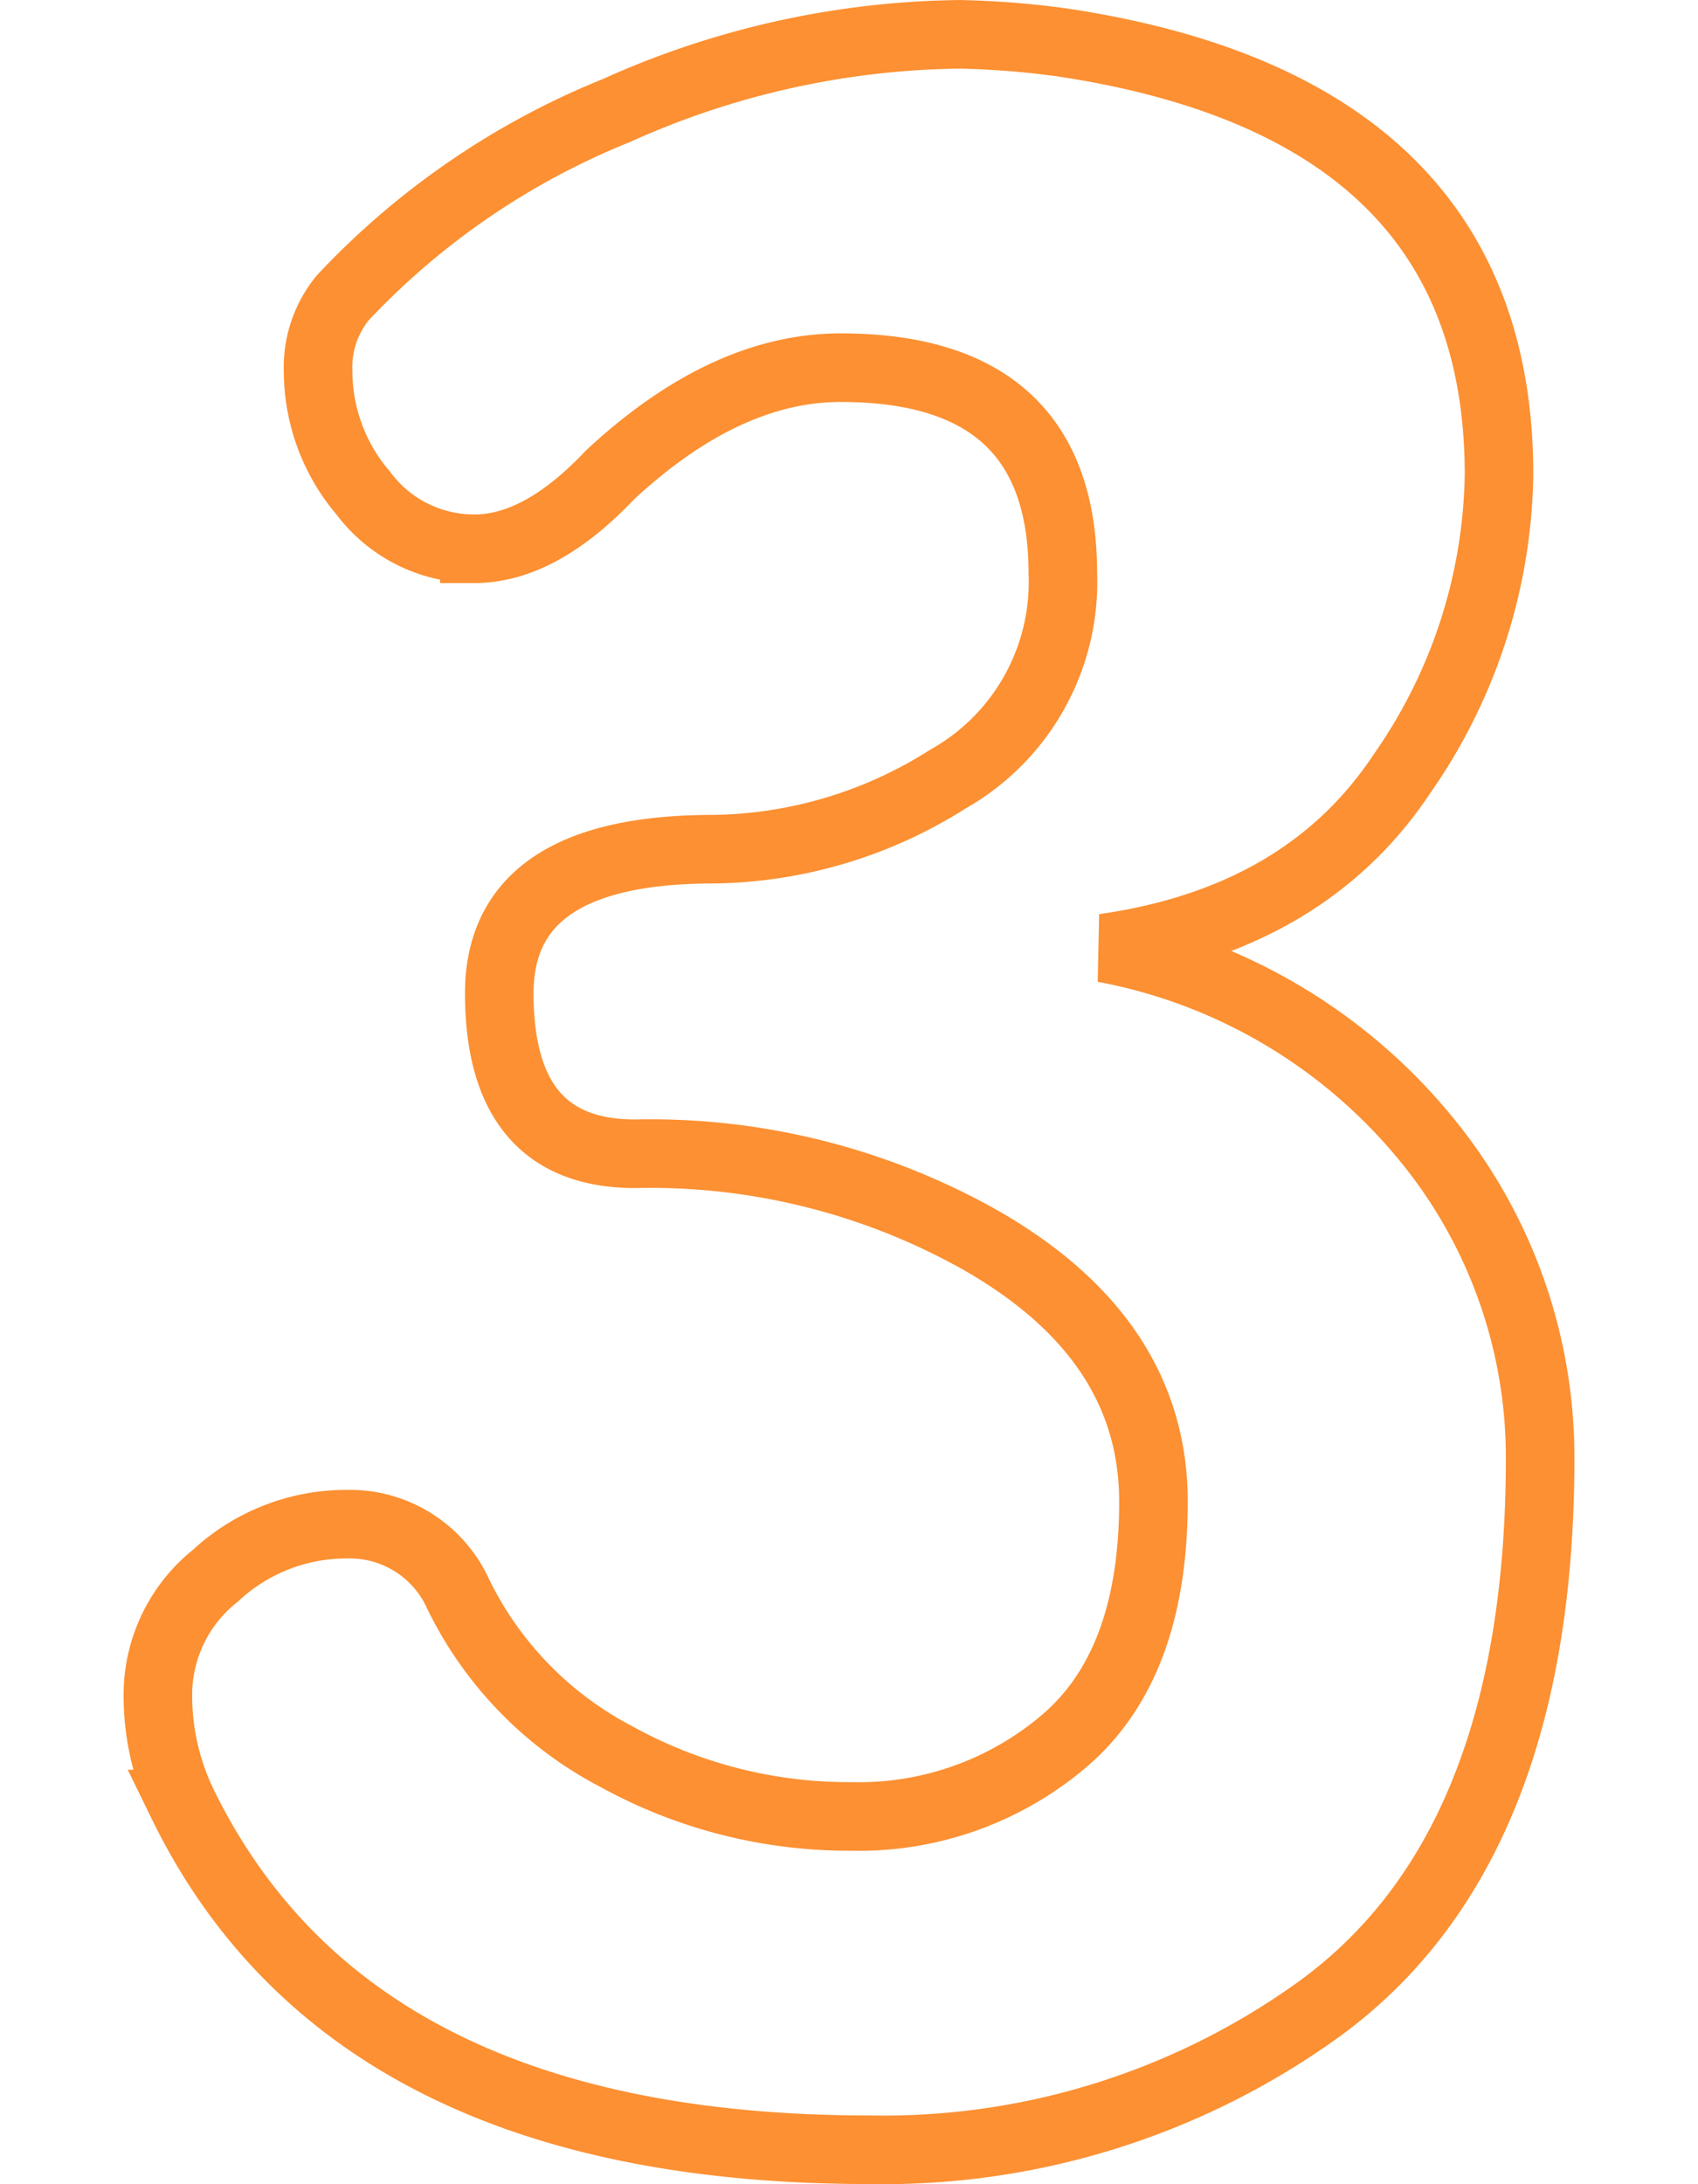 <svg xmlns="http://www.w3.org/2000/svg" xmlns:xlink="http://www.w3.org/1999/xlink" width="70" height="90" viewBox="0 0 70 90"><defs><clipPath id="a"><rect width="70" height="90" transform="translate(21028 -11804)" fill="#fff" stroke="#707070" stroke-width="1"/></clipPath></defs><g transform="translate(-21028 11804)" clip-path="url(#a)"><path d="M39.514,3.9q-21.368,0-28.321-14.245a10.292,10.292,0,0,1-1.018-4.664,6.27,6.27,0,0,1,2.374-4.748,7.914,7.914,0,0,1,5.427-2.12,4.9,4.9,0,0,1,4.579,2.883,14.933,14.933,0,0,0,6.529,6.7,19.823,19.823,0,0,0,9.666,2.459,13.061,13.061,0,0,0,8.819-3.137q3.646-3.137,3.646-9.836T44.093-33.578A27.759,27.759,0,0,0,29.847-37.14q-5.6,0-5.6-6.614,0-5.936,8.819-5.936a18.43,18.43,0,0,0,9.666-2.883,9.319,9.319,0,0,0,4.748-8.479q0-8.479-9.158-8.479-4.748,0-9.5,4.409-2.883,3.053-5.6,3.053a5.7,5.7,0,0,1-4.579-2.289,7.751,7.751,0,0,1-1.865-5,4.522,4.522,0,0,1,1.018-3.053A31.767,31.767,0,0,1,29.084-80.13a35.308,35.308,0,0,1,14.161-3.137,36.436,36.436,0,0,1,4.24.339q17.976,2.713,17.976,17.807a22.039,22.039,0,0,1-3.985,12.3q-3.985,6.02-12.3,7.207a22.478,22.478,0,0,1,13.228,7.8A20.656,20.656,0,0,1,67.156-24.59Q67.156-8.479,58-1.865A30.714,30.714,0,0,1,39.514,3.9Z" transform="translate(21024.336 -11719.319)" fill="none" stroke="#fc9032" stroke-width="2.826"/></g></svg>